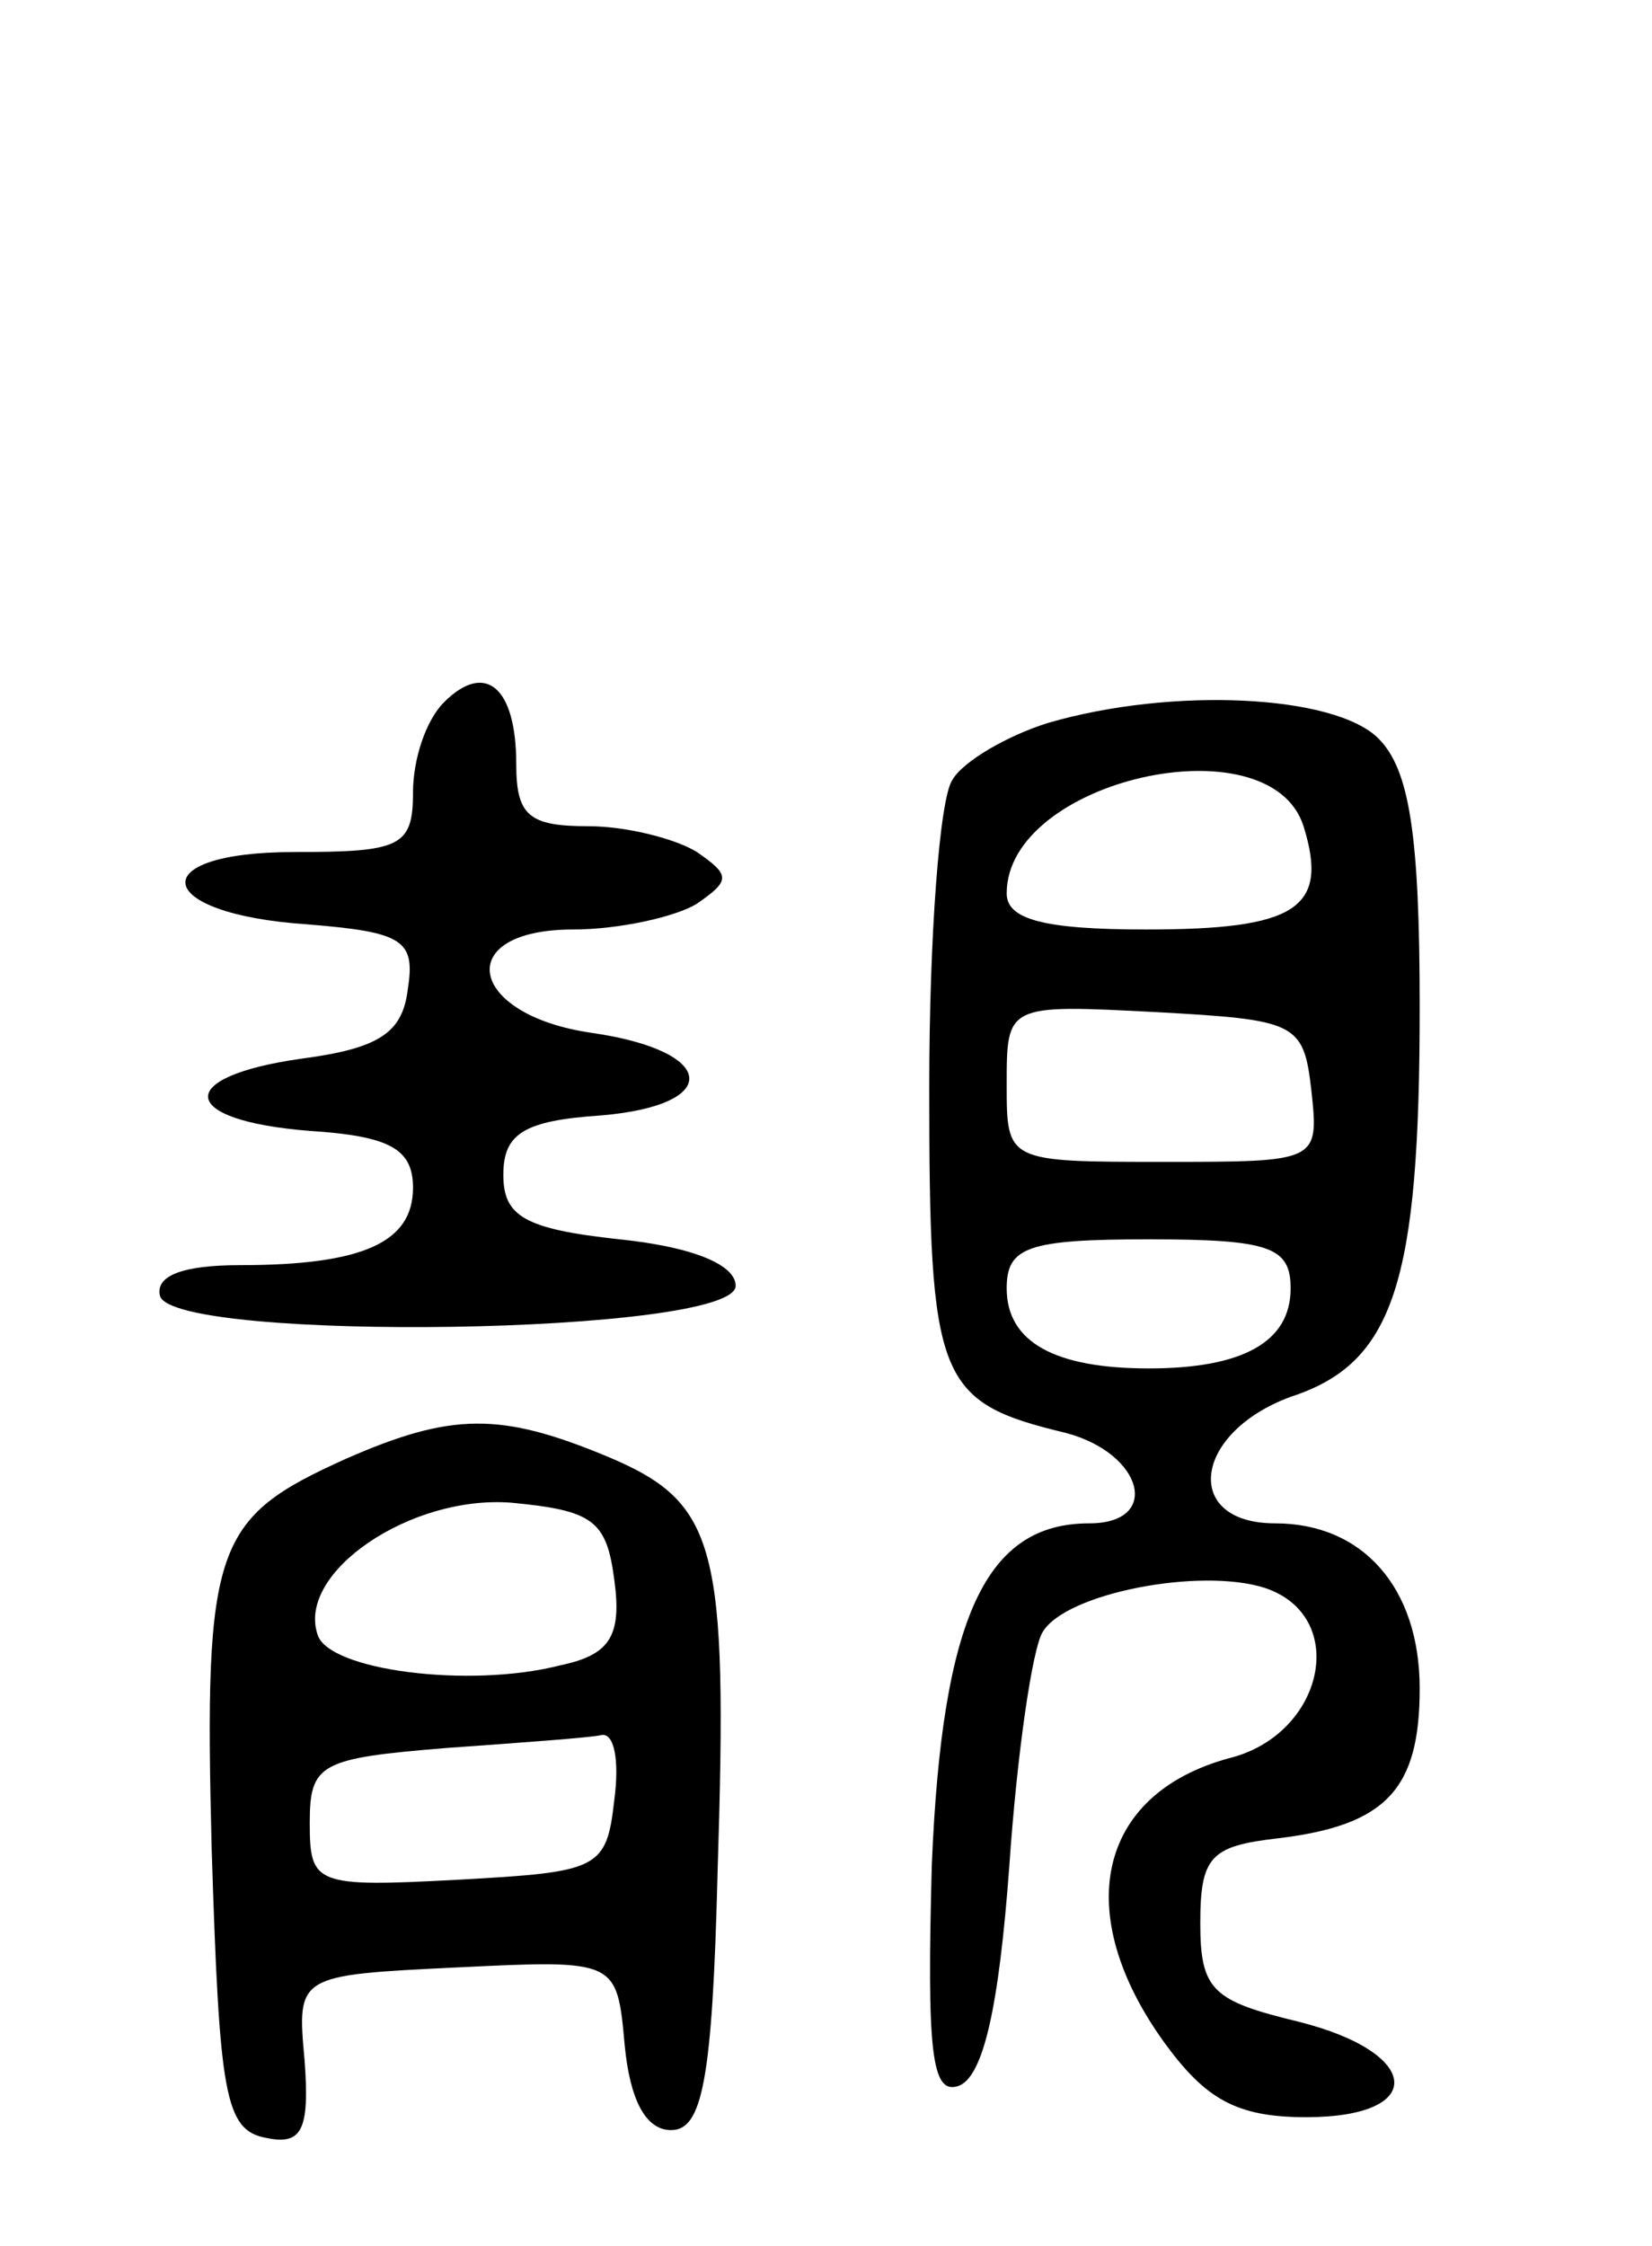 <svg version="1.0" xmlns="http://www.w3.org/2000/svg" width="64" height="87" viewBox="0 0 64 87" ><g transform="translate(0,87) scale(0.1,-0.1)" ><path d="M172 598 c-7 -7 -12 -22 -12 -35 0 -21 -5 -23 -46 -23 -59 0 -55 -24 5 -28 37 -3 42 -6 39 -25 -2 -17 -11 -23 -41 -27 -50 -7 -48 -24 3 -28 31 -2 40 -7 40 -22 0 -21 -19 -30 -67 -30 -22 0 -33 -4 -31 -12 6 -18 223 -15 223 4 0 8 -16 15 -45 18 -37 4 -45 9 -45 25 0 16 8 21 38 23 47 4 45 25 -4 32 -48 7 -54 40 -7 40 18 0 40 5 48 10 13 9 13 11 0 20 -8 5 -27 10 -42 10 -23 0 -28 4 -28 24 0 30 -12 40 -28 24z"/><path d="M406 590 c-16 -5 -33 -15 -37 -22 -5 -7 -9 -61 -9 -119 0 -114 3 -122 53 -134 30 -8 37 -35 9 -35 -40 0 -57 -36 -61 -132 -2 -73 0 -89 10 -86 10 3 16 31 20 85 3 44 9 85 13 91 9 15 61 25 86 17 33 -11 23 -57 -14 -66 -51 -14 -61 -60 -25 -110 16 -22 28 -29 55 -29 47 0 45 25 -3 37 -33 8 -38 12 -38 38 0 26 4 30 30 33 42 5 55 19 55 58 0 39 -22 64 -56 64 -36 0 -32 35 6 49 40 13 50 44 50 151 0 67 -4 92 -16 104 -17 17 -80 20 -128 6z m99 -40 c10 -32 -3 -40 -61 -40 -40 0 -54 4 -54 14 0 44 102 67 115 26z m3 -102 c3 -28 3 -28 -57 -28 -61 0 -61 0 -61 30 0 31 0 31 58 28 54 -3 57 -4 60 -30z m-8 -77 c0 -21 -19 -31 -55 -31 -36 0 -55 10 -55 31 0 16 8 19 55 19 47 0 55 -3 55 -19z"/><path d="M134 305 c-51 -23 -55 -33 -52 -151 3 -95 5 -109 21 -112 14 -3 17 3 15 30 -3 33 -3 33 59 36 62 3 62 3 65 -30 2 -21 8 -33 18 -33 12 0 16 19 18 100 4 127 0 143 -43 161 -41 17 -60 17 -101 -1z m104 -47 c3 -22 -2 -29 -21 -33 -35 -9 -90 -2 -94 12 -8 24 36 54 75 51 32 -3 37 -7 40 -30z m0 -85 c-3 -27 -6 -28 -60 -31 -56 -3 -58 -2 -58 22 0 23 4 25 53 29 28 2 56 4 60 5 5 1 7 -10 5 -25z"/></g></svg> 
